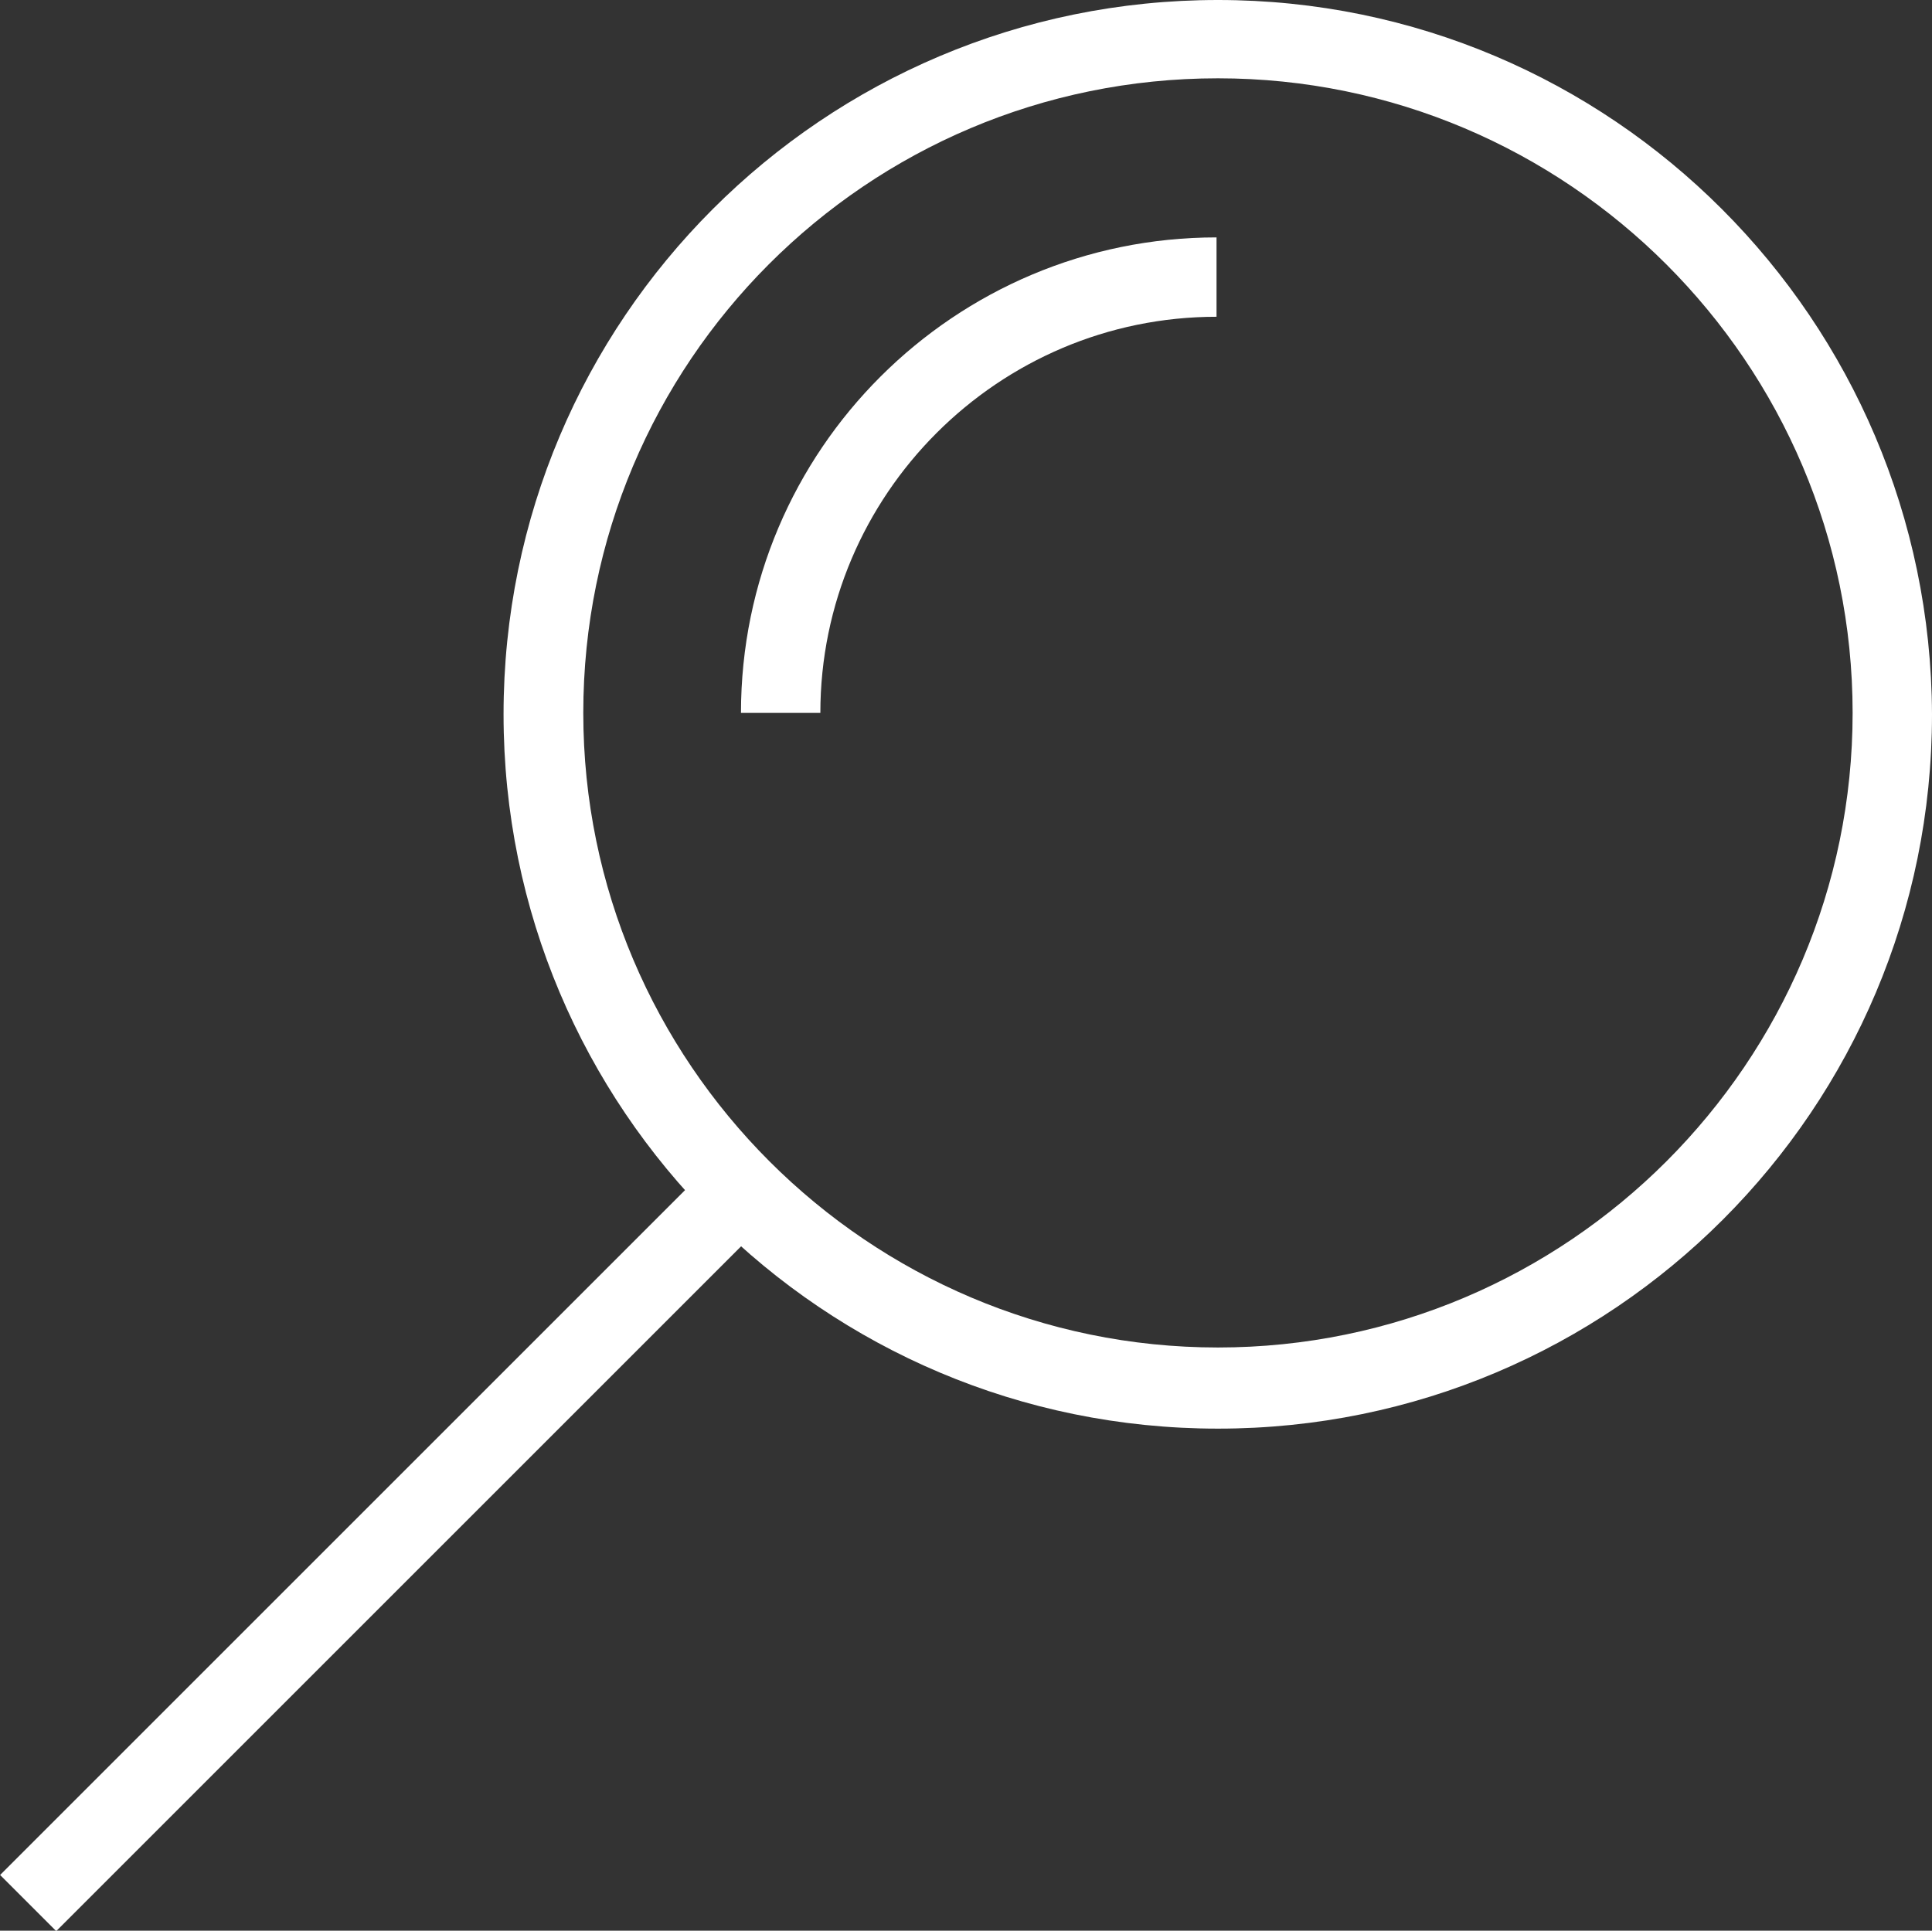 <?xml version="1.0" encoding="utf-8"?>
<!-- Generator: Adobe Illustrator 17.1.0, SVG Export Plug-In . SVG Version: 6.00 Build 0)  -->
<!DOCTYPE svg PUBLIC "-//W3C//DTD SVG 1.1//EN" "http://www.w3.org/Graphics/SVG/1.1/DTD/svg11.dtd">
<svg version="1.1" id="Layer_1" xmlns="http://www.w3.org/2000/svg" xmlns:xlink="http://www.w3.org/1999/xlink" x="0px" y="0px"
	 viewBox="190.9 538.4 545.2 544.9" enable-background="new 190.9 538.4 545.2 544.9" xml:space="preserve">
<rect x="190.9" y="538.4" width="545.2" height="544.9" fill="#333333" stroke="none"/>
<g>
	<path fill="#FFFFFF" d="M534.6,560.5c98.7,0,179.1,80.4,179.1,179.1c0,98.7-80.4,179.1-179.1,179.1s-179.1-80.4-179.1-179.1
		C355.5,640.8,435.4,560.5,534.6,560.5 M534.6,538.4C423.2,538.4,333,628.6,333,740s90.2,201.6,201.6,201.6S736.1,851.4,736.1,740
		C735.7,628.6,645.6,538.4,534.6,538.4L534.6,538.4z"/>
	<g>
		<path fill="#FFFFFF" d="M422.4,739.6h-22.4c0-74.3,60.4-134.2,134.2-134.2v22.4C472.6,627.8,422.4,678,422.4,739.6z"/>
	</g>
	<g>
		
			<rect x="288.3" y="832.3" transform="matrix(-0.707 -0.707 0.707 -0.707 -177.841 1875.675)" fill="#FFFFFF" width="22.4" height="284.8"/>
	</g>
</g>
</svg>
